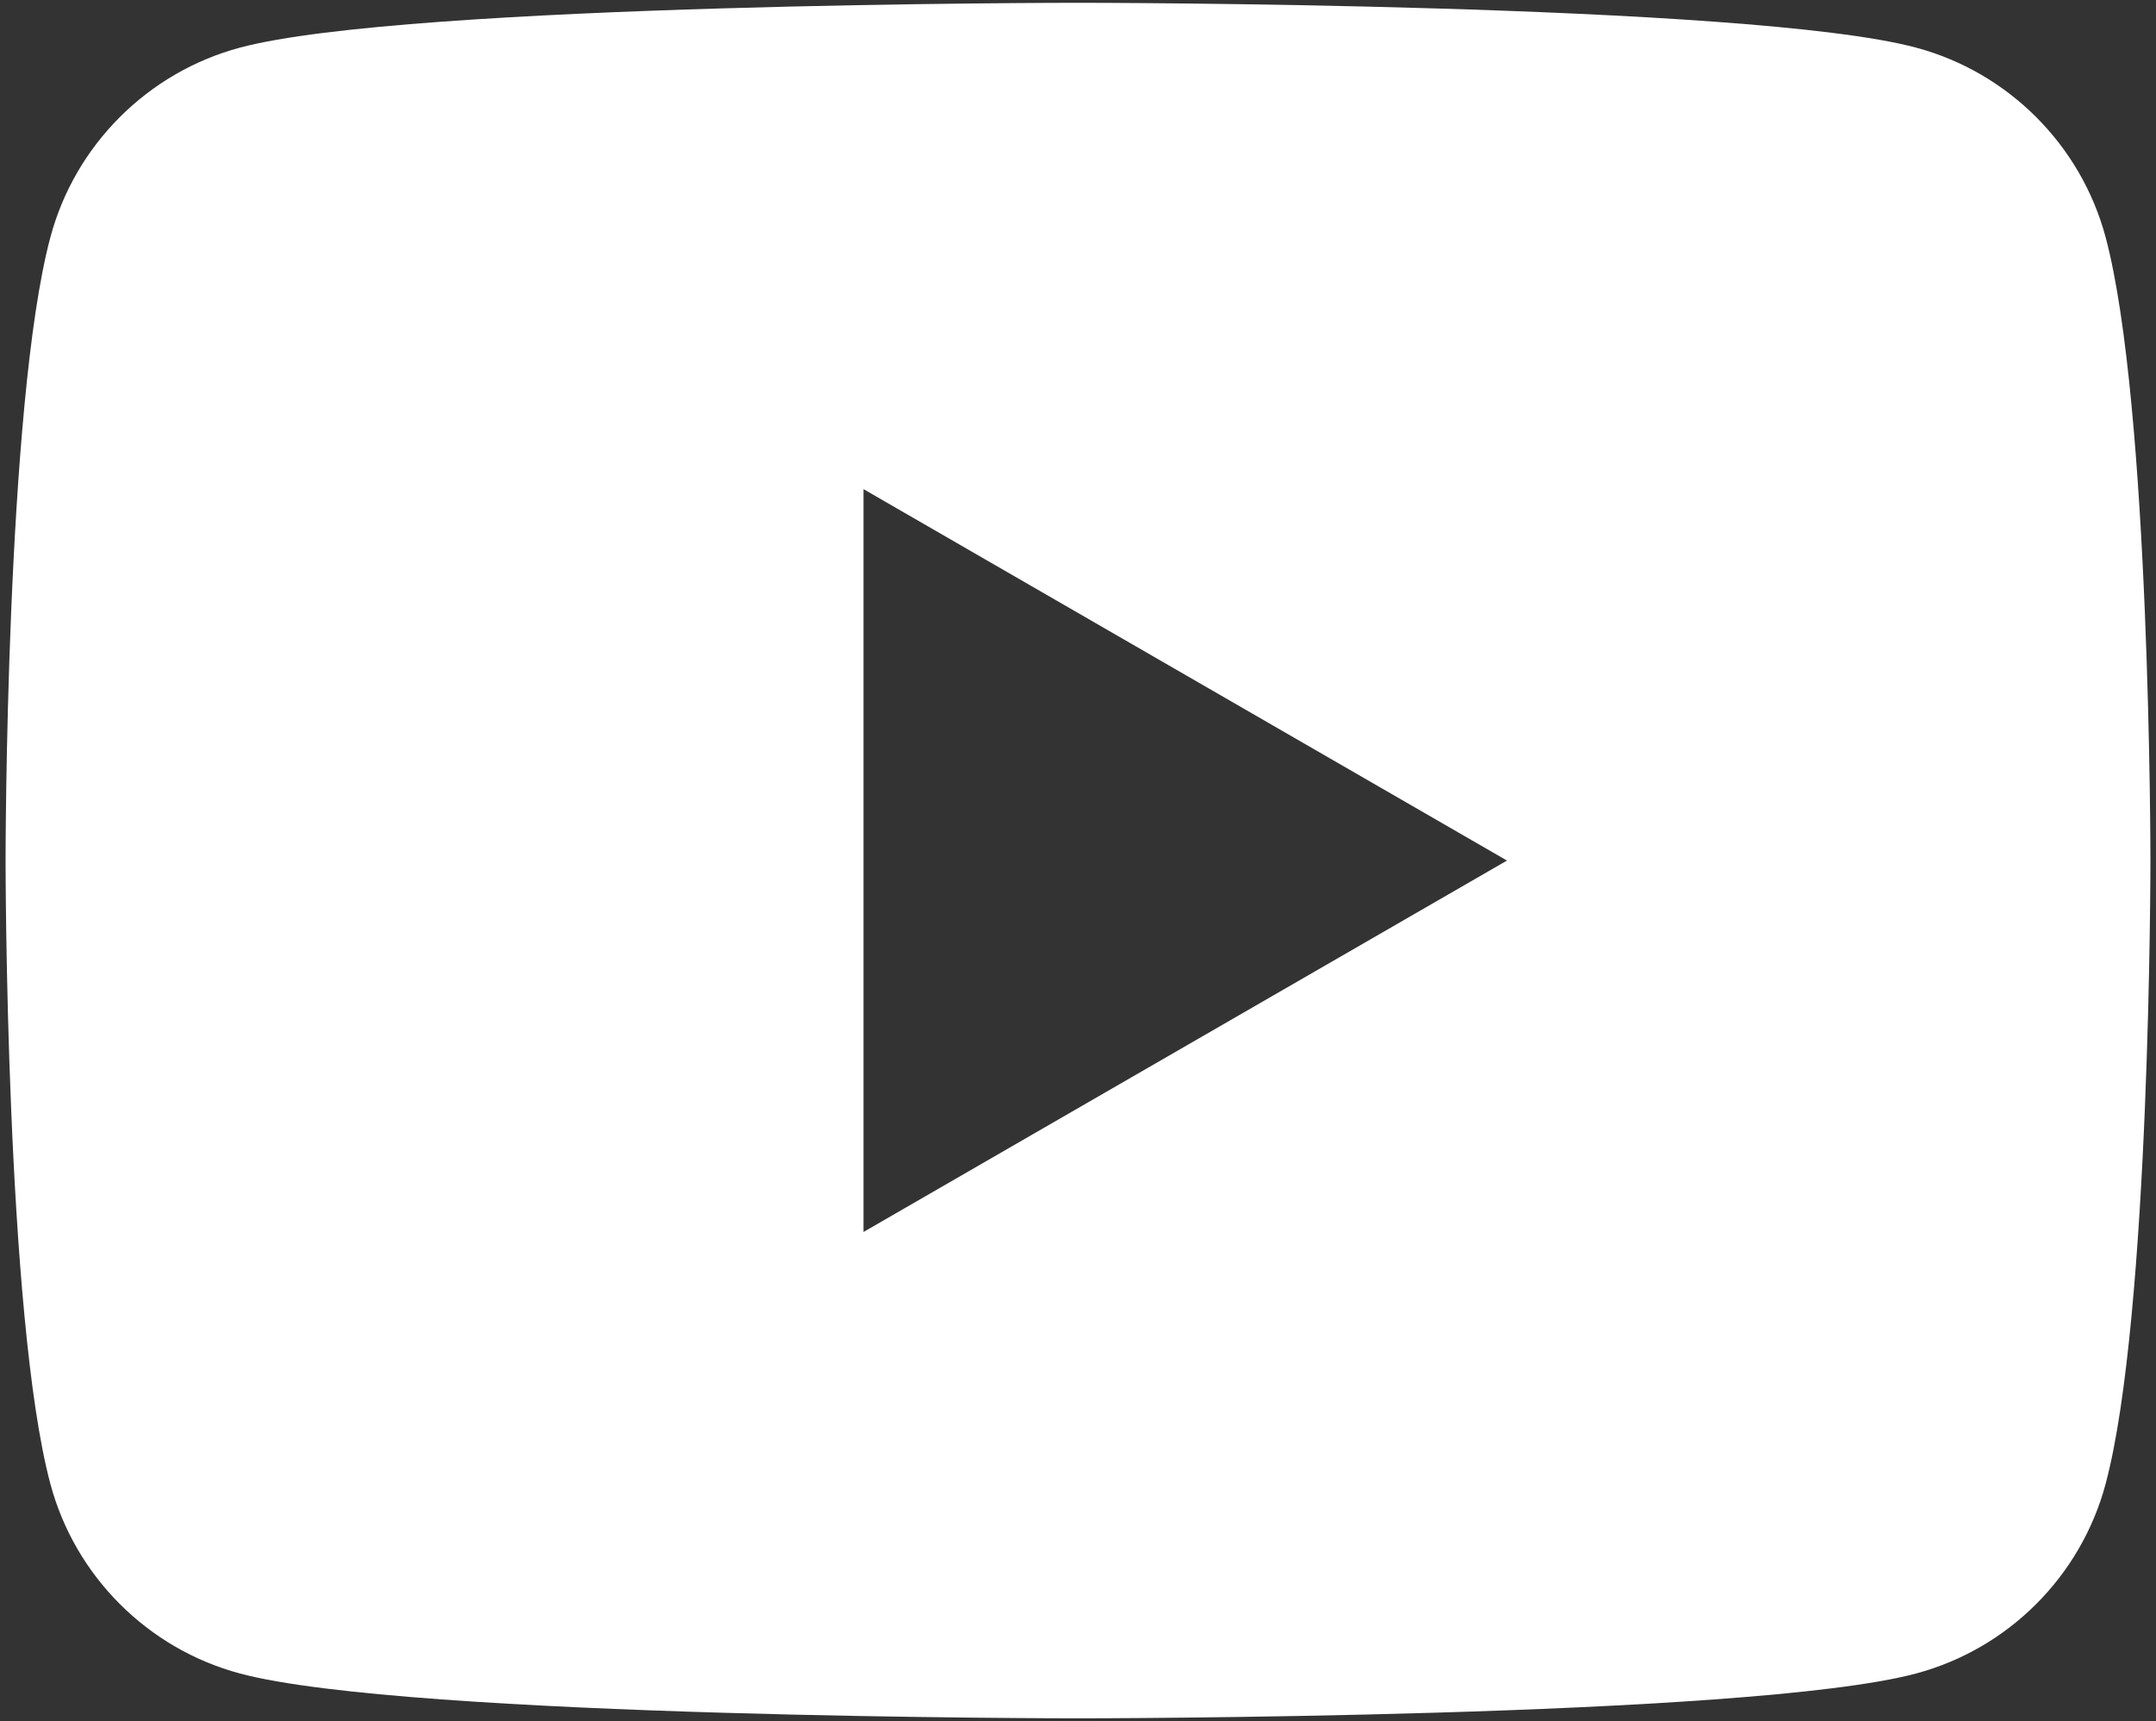 <svg width="258" height="206" viewBox="0 0 258 206" fill="none" xmlns="http://www.w3.org/2000/svg">
<rect x="0" y="0" width="258" height="206" fill="#333333" stroke="none"/>
<path d="M251.969 28.388C249.018 17.351 240.317 8.65 229.28 5.698C209.26 0.334 129 0.334 129 0.334C129 0.334 48.741 0.334 28.721 5.698C17.684 8.65 8.983 17.351 6.031 28.388C0.667 48.408 0.667 103.001 0.667 103.001C0.667 103.001 0.667 157.594 6.031 177.614C8.983 188.65 17.684 197.351 28.721 200.303C48.741 205.667 129 205.667 129 205.667C129 205.667 209.26 205.667 229.28 200.303C240.329 197.351 249.018 188.65 251.969 177.614C257.334 157.594 257.334 103.001 257.334 103.001C257.334 103.001 257.334 48.408 251.969 28.388ZM103.334 147.455V58.546L180.334 103.001L103.334 147.455Z" fill="white"/>
</svg>
